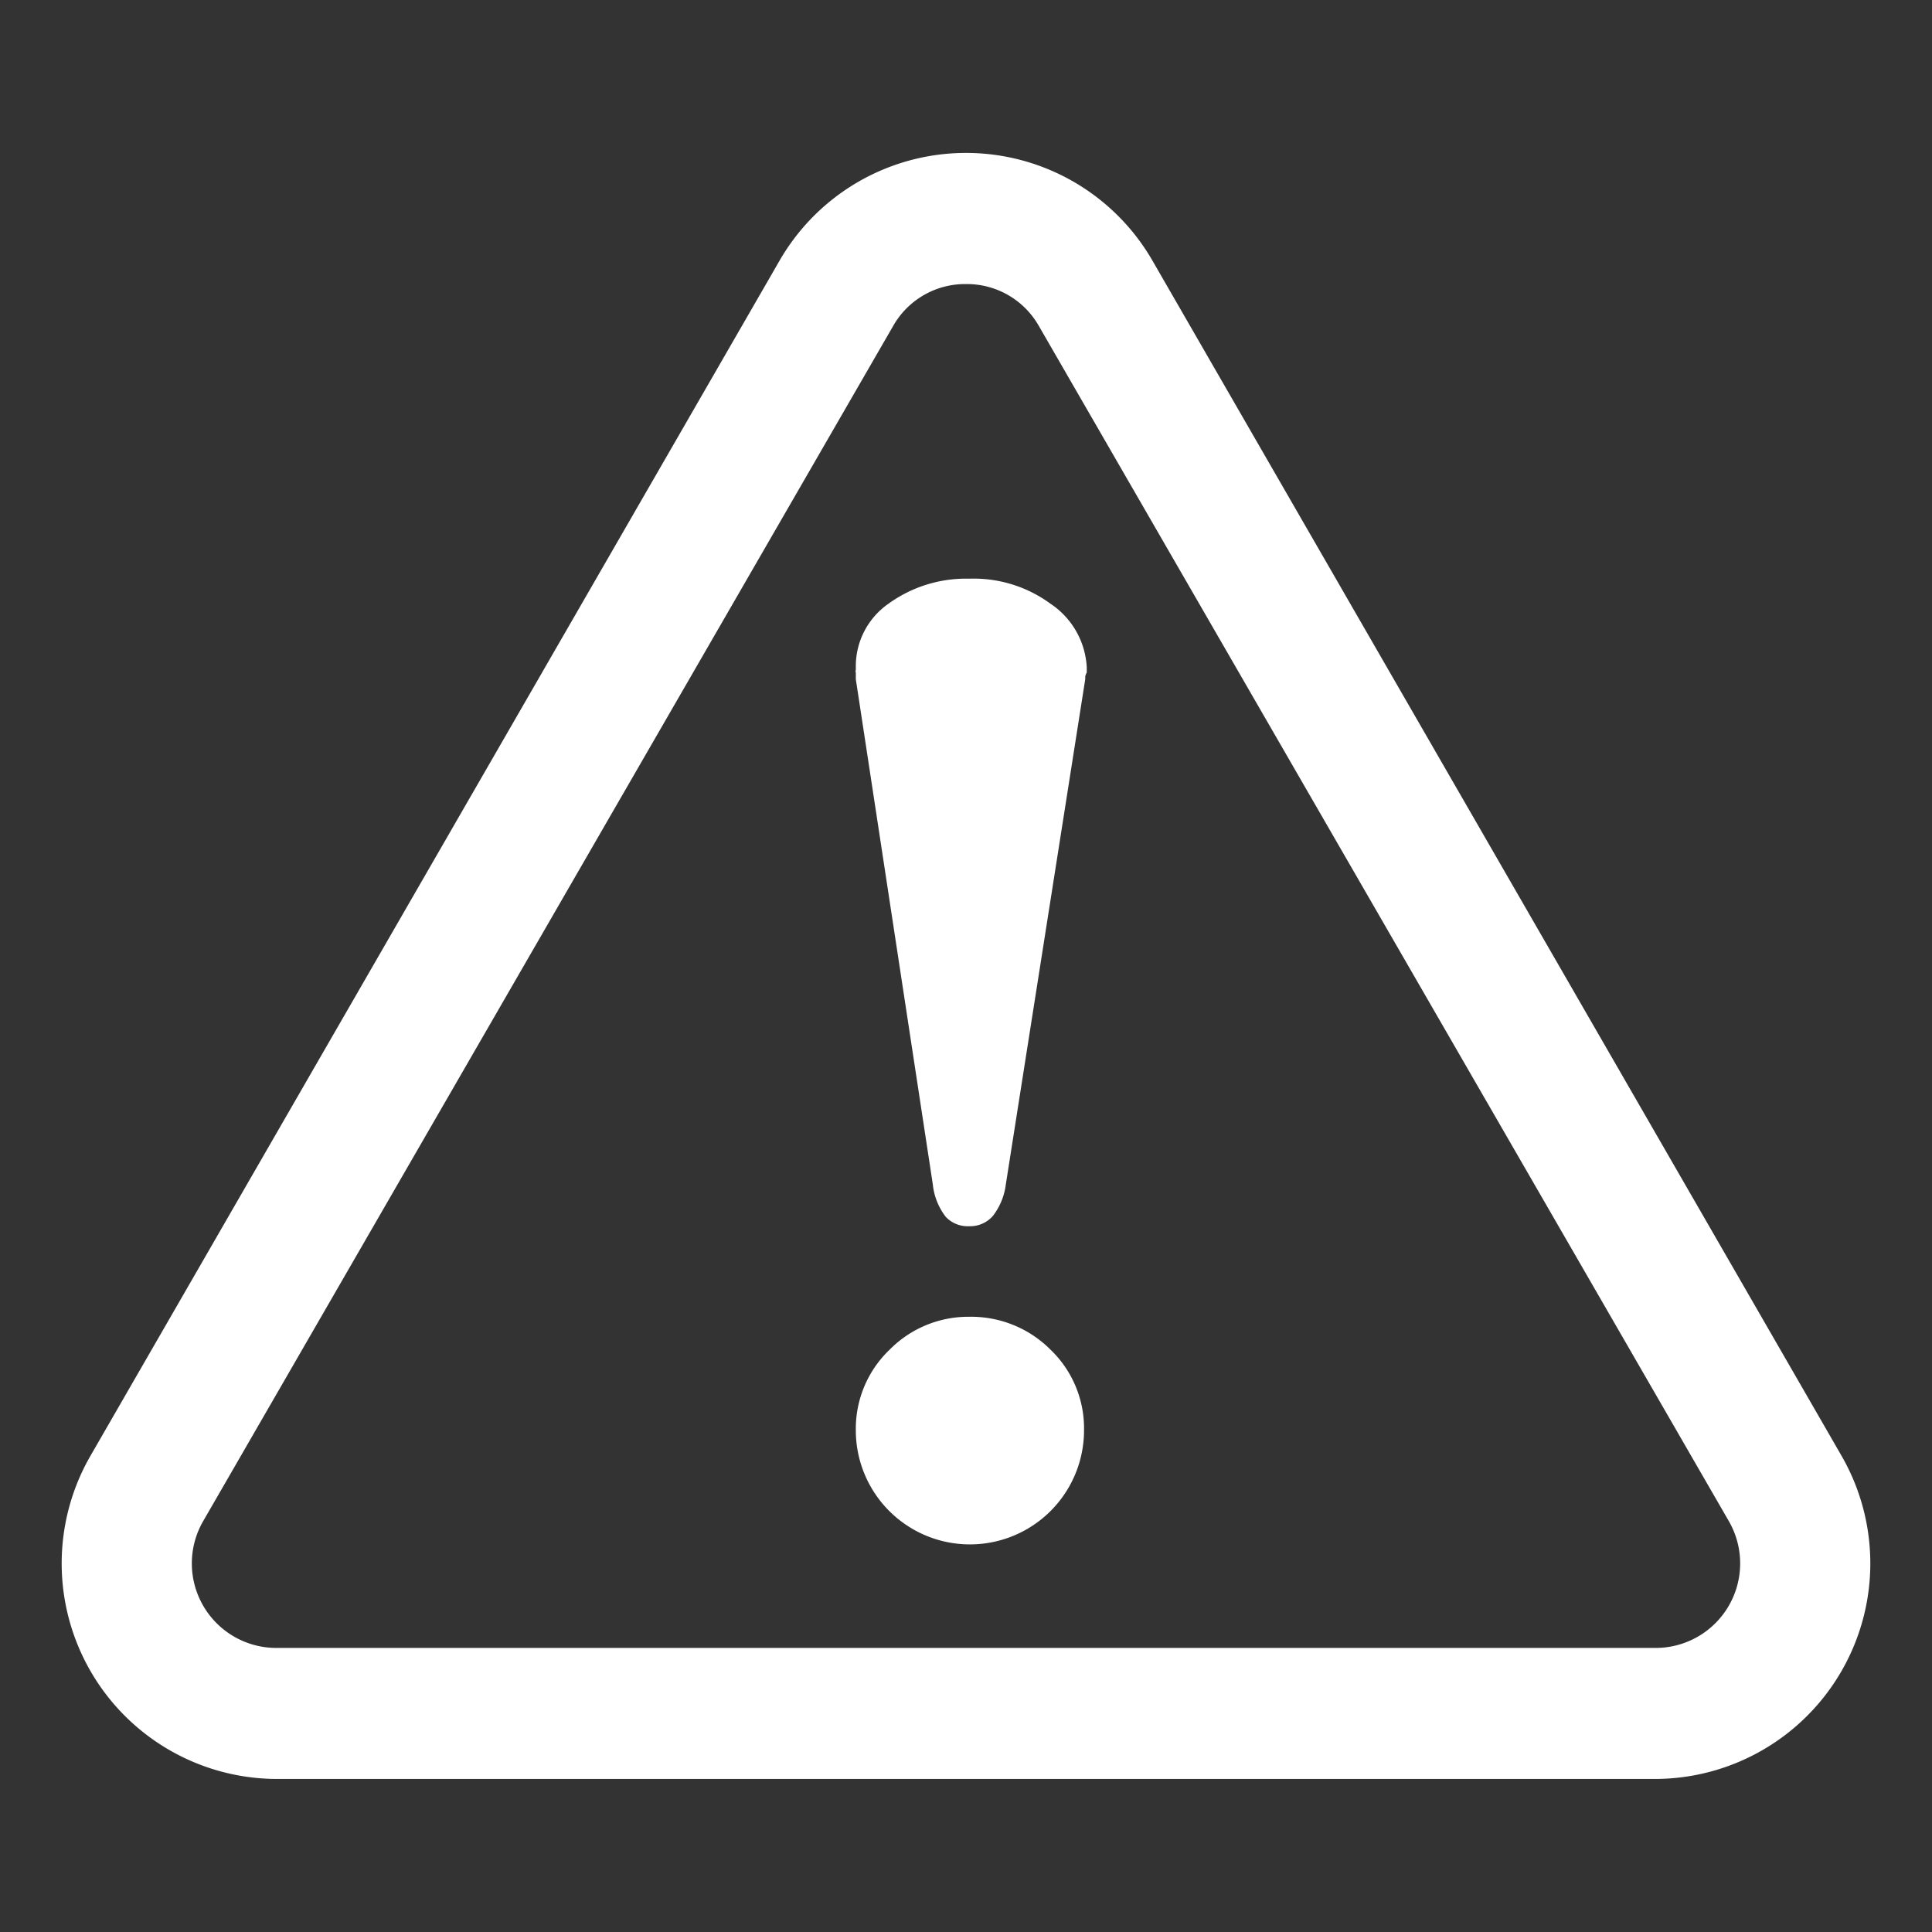 <?xml version="1.0" encoding="UTF-8"?> <svg xmlns="http://www.w3.org/2000/svg" id="Layer_1" data-name="Layer 1" viewBox="0 0 64 64"><rect x="0" y="0" width="64" height="64" fill="#333333" stroke="none"/><defs><style>.cls-1{fill:#fff;}</style></defs><path class="cls-1" d="M54.85,58.93H9.15A7.14,7.14,0,0,1,3,48.22L4.85,49.3,3,48.22,25.82,8.64a7.13,7.13,0,0,1,12.36,0L61,48.22a7.14,7.14,0,0,1-6.18,10.71ZM32,9.41a2.74,2.74,0,0,0-2.42,1.4L6.73,50.39a2.8,2.8,0,0,0,2.42,4.2h45.7a2.8,2.8,0,0,0,2.42-4.2L34.42,10.81A2.74,2.74,0,0,0,32,9.41Z"></path><path class="cls-1" d="M31.33,40.31a2.11,2.11,0,0,1-.43-1.08L28.35,22.5v-.22a.12.12,0,0,1,0-.09V22.1A2.52,2.52,0,0,1,29.43,20a4.38,4.38,0,0,1,2.68-.83A4.3,4.3,0,0,1,34.8,20,2.7,2.7,0,0,1,36,22.1v.18a.45.45,0,0,0-.05.13v.09L33.32,39.23a2.14,2.14,0,0,1-.43,1.05,1,1,0,0,1-.78.34A1,1,0,0,1,31.33,40.31Zm3.47,4.4a3.61,3.61,0,0,1,1.11,2.67,3.78,3.78,0,0,1-7.56,0,3.62,3.62,0,0,1,1.12-2.67,3.66,3.66,0,0,1,2.64-1.09A3.71,3.71,0,0,1,34.8,44.71Z"></path></svg> 